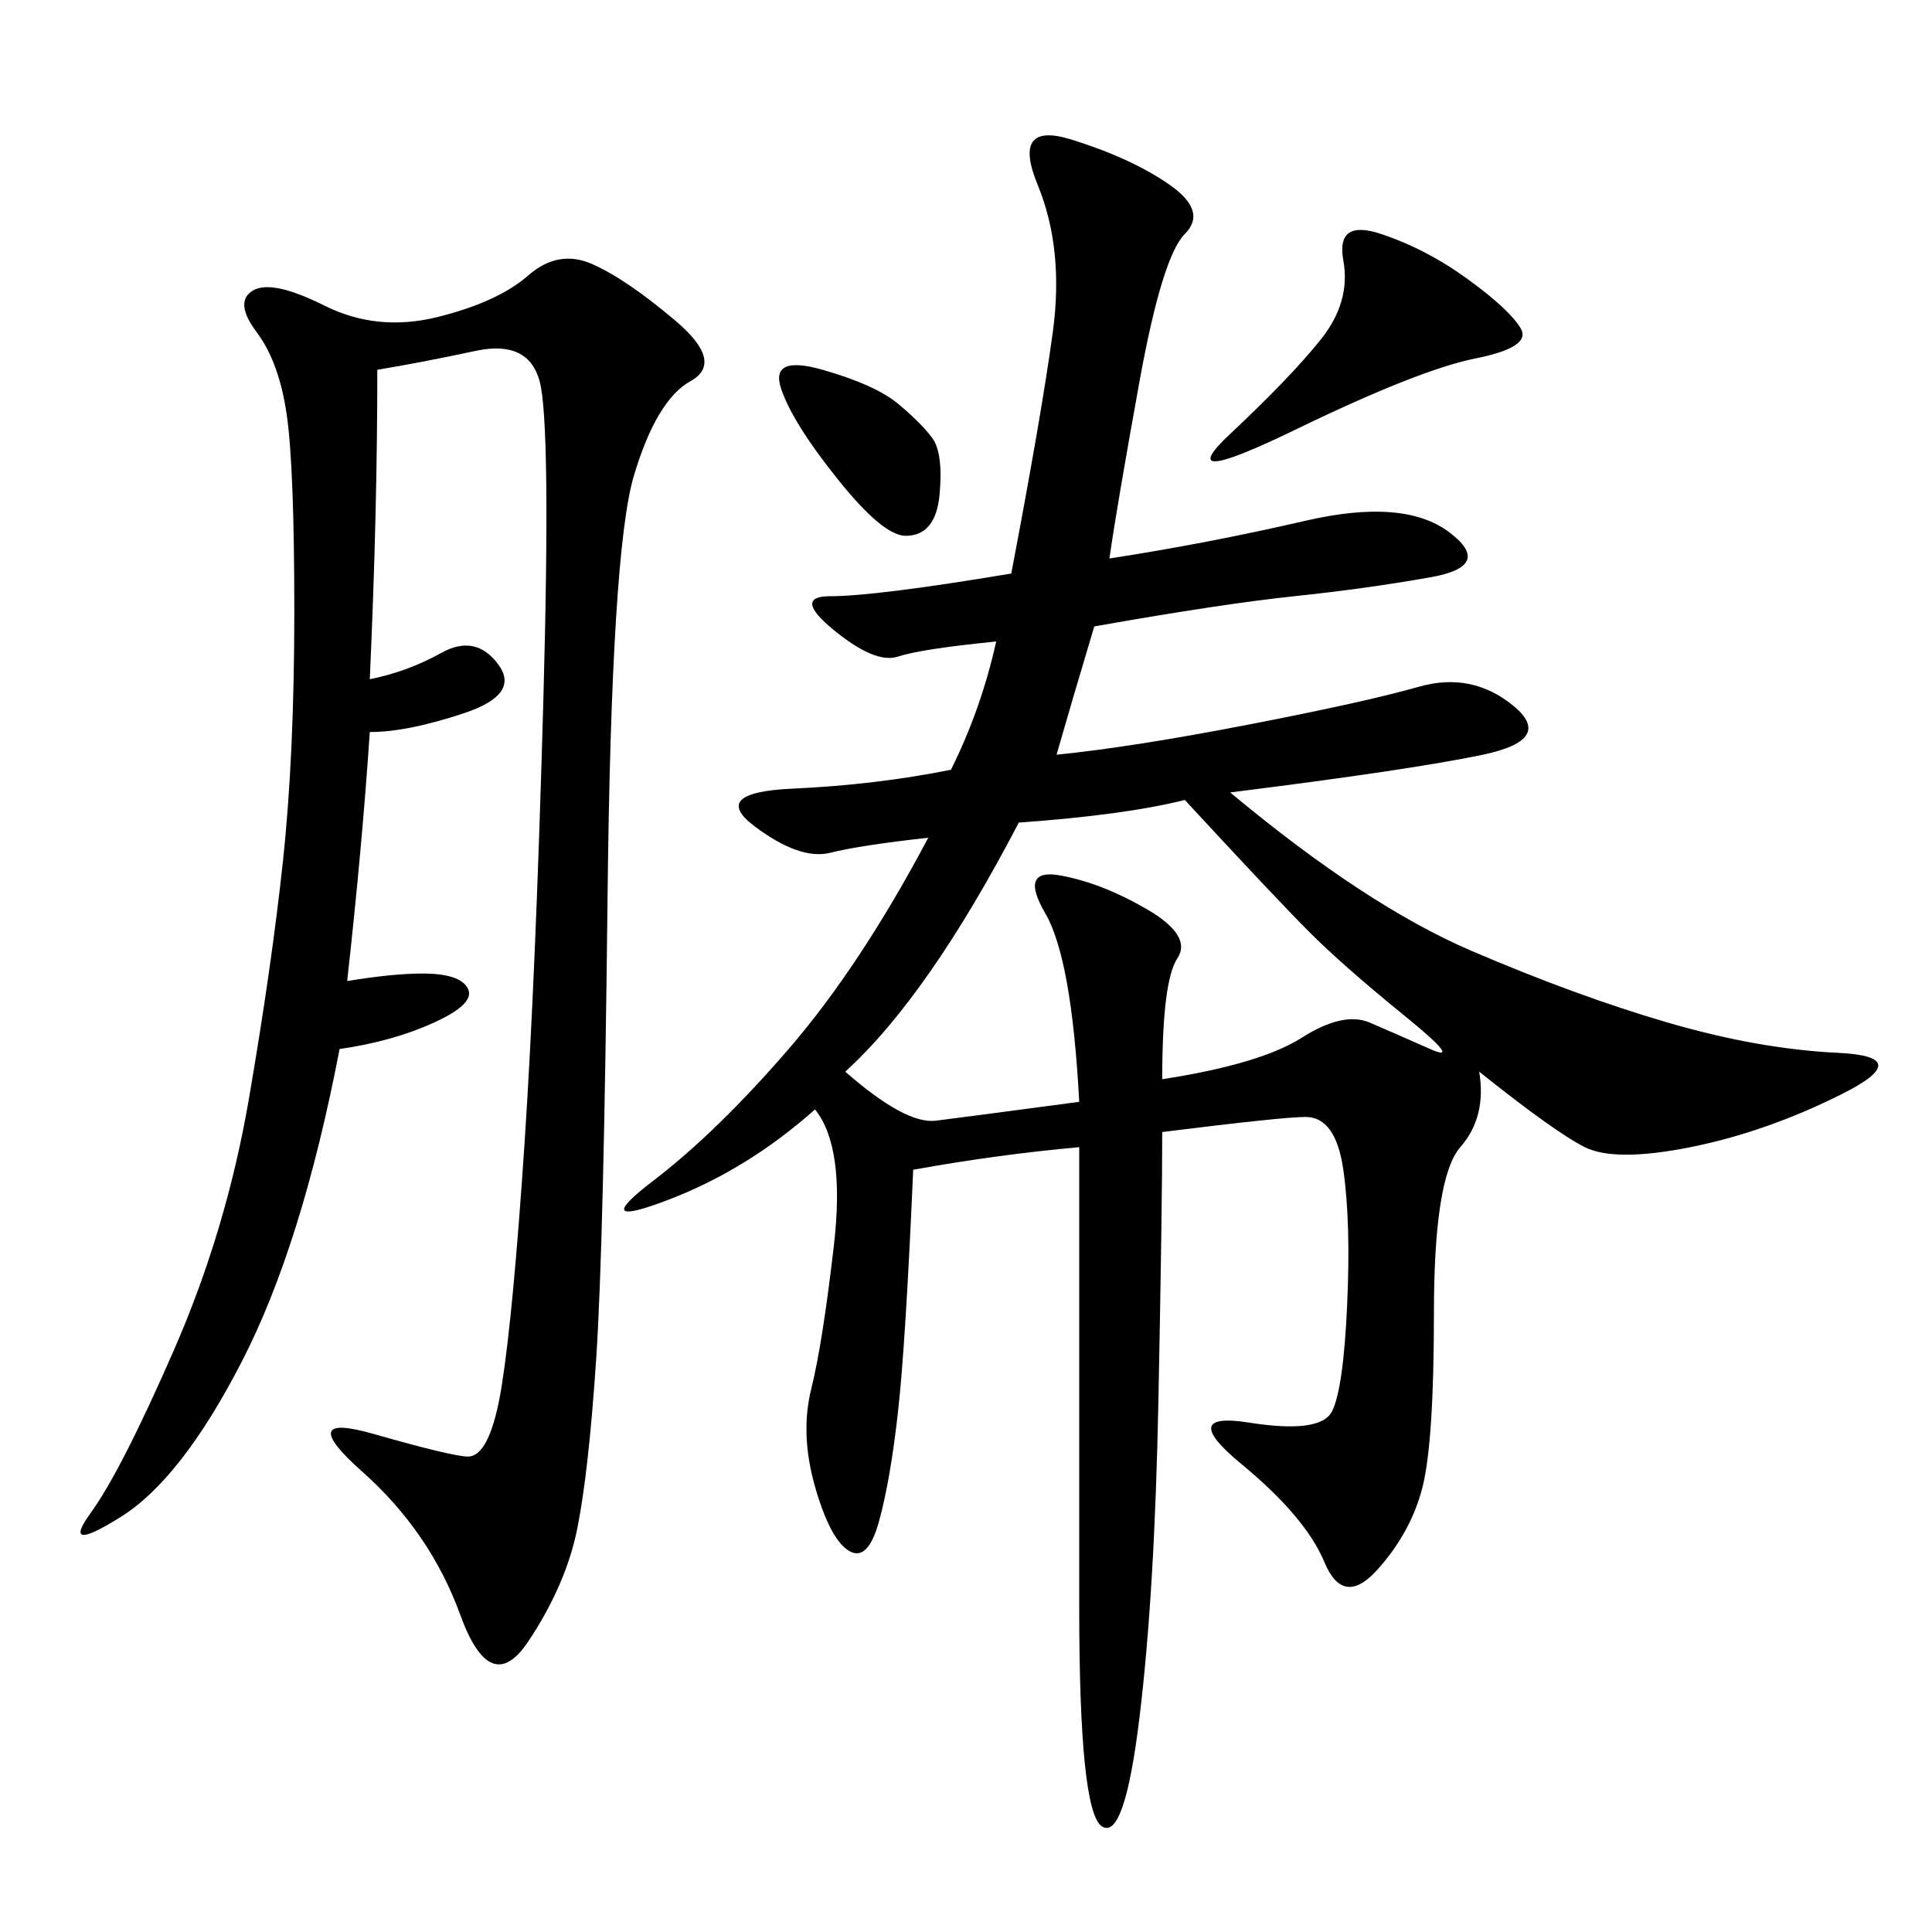 <svg xmlns="http://www.w3.org/2000/svg" xmlns:xlink="http://www.w3.org/1999/xlink" width="300" height="300"><path d="M172.27 86.72Q187.50 84.38 202.73 80.86Q217.97 77.34 225 82.62Q232.03 87.89 222.07 89.65Q212.11 91.41 200.98 92.58Q189.84 93.75 169.92 97.27L169.92 97.27Q166.41 108.98 164.06 117.19L164.06 117.19Q175.78 116.02 193.95 112.50Q212.11 108.98 220.31 106.64Q228.52 104.30 234.96 109.57Q241.41 114.84 230.27 117.19Q219.14 119.53 191.02 123.05L191.02 123.05Q212.11 140.63 228.52 147.66Q244.92 154.69 258.98 158.79Q273.05 162.89 285.35 163.48Q297.66 164.06 285.94 169.92Q274.22 175.78 262.50 178.13Q250.78 180.47 246.09 178.13Q241.41 175.78 229.69 166.41L229.69 166.41Q230.86 173.44 226.76 178.13Q222.66 182.81 222.66 203.91L222.66 203.91Q222.66 223.83 220.90 230.86Q219.14 237.89 213.87 243.75Q208.59 249.61 205.66 242.58Q202.73 235.55 192.77 227.34Q182.81 219.14 193.95 220.90Q205.08 222.66 206.84 219.14Q208.59 215.63 209.18 202.73Q209.77 189.84 208.59 181.64Q207.42 173.44 202.73 173.44L202.73 173.44Q199.22 173.44 180.47 175.78L180.47 175.78Q180.47 187.50 179.88 217.38Q179.30 247.27 176.95 266.60Q174.61 285.94 171.09 283.59Q167.58 281.25 167.58 249.61L167.58 249.61L167.58 178.13Q154.69 179.30 141.80 181.64L141.80 181.64Q140.63 208.59 139.45 219.14Q138.28 229.69 136.52 236.13Q134.77 242.58 131.84 240.82Q128.91 239.06 126.56 230.86Q124.22 222.66 125.98 215.63Q127.73 208.59 129.49 193.36Q131.25 178.13 126.56 172.27L126.56 172.27Q116.02 181.64 103.71 186.33Q91.41 191.02 101.37 183.40Q111.33 175.78 122.46 162.89Q133.59 150 144.14 130.08L144.14 130.08Q133.59 131.25 128.91 132.42Q124.22 133.59 117.19 128.32Q110.16 123.05 123.05 122.46Q135.94 121.88 147.66 119.53L147.66 119.53Q152.34 110.16 154.69 99.61L154.69 99.61Q142.97 100.78 139.45 101.95Q135.94 103.13 129.49 97.85Q123.05 92.58 128.91 92.58L128.91 92.58Q135.94 92.58 157.03 89.06L157.03 89.06Q161.72 64.45 163.48 51.56Q165.23 38.67 161.13 28.71Q157.03 18.75 166.41 21.68Q175.78 24.61 181.64 28.71Q187.50 32.81 183.98 36.33Q180.47 39.84 176.95 59.18Q173.44 78.52 172.27 86.72L172.27 86.72ZM58.59 57.42Q58.59 79.69 57.42 105.47L57.42 105.47Q63.28 104.30 68.55 101.37Q73.83 98.44 77.34 103.13Q80.86 107.81 72.07 110.74Q63.28 113.67 57.42 113.67L57.42 113.67Q56.25 131.25 53.91 152.34L53.91 152.34Q60.94 151.17 65.63 151.17L65.63 151.17Q71.48 151.17 72.66 153.52Q73.83 155.86 67.38 158.79Q60.94 161.72 52.73 162.89L52.73 162.89Q46.88 193.36 37.50 211.52Q28.13 229.69 18.75 235.55Q9.38 241.41 14.06 234.96Q18.75 228.52 26.95 209.77Q35.16 191.02 38.67 170.51Q42.19 150 43.95 133.59Q45.70 117.19 45.70 94.92L45.70 94.92Q45.70 72.66 44.53 64.45Q43.36 56.25 39.84 51.56Q36.33 46.88 39.26 45.12Q42.19 43.36 50.39 47.46Q58.59 51.56 67.97 49.22Q77.34 46.88 82.03 42.77Q86.72 38.67 91.99 41.02Q97.27 43.36 104.88 49.80Q112.50 56.25 107.23 59.18Q101.95 62.11 98.44 73.83Q94.92 85.55 94.34 139.45Q93.75 193.36 92.58 210.94Q91.41 228.52 89.65 237.30Q87.89 246.09 82.03 254.88Q76.17 263.67 71.48 250.78Q66.80 237.89 56.25 228.52Q45.70 219.14 58.01 222.66Q70.31 226.17 72.66 226.17L72.66 226.17Q76.17 226.17 77.93 215.04Q79.69 203.91 81.45 177.54Q83.20 151.17 84.38 108.40Q85.55 65.63 83.79 59.18Q82.03 52.73 73.83 54.49Q65.63 56.25 58.59 57.42L58.59 57.42ZM158.20 127.73Q144.14 154.69 131.25 166.41L131.25 166.41Q140.63 174.61 145.31 174.02Q150 173.44 167.58 171.09L167.58 171.09Q166.41 148.83 162.30 141.80Q158.20 134.77 164.65 135.94Q171.09 137.11 178.13 141.21Q185.16 145.31 182.81 148.83Q180.47 152.34 180.47 167.58L180.47 167.58Q195.70 165.23 202.15 161.13Q208.59 157.03 212.70 158.79Q216.80 160.55 222.07 162.89Q227.34 165.23 217.97 157.62Q208.59 150 203.32 144.73Q198.05 139.45 183.98 124.22L183.98 124.22Q174.61 126.56 158.20 127.73L158.20 127.73ZM214.45 36.33Q221.48 38.67 227.93 43.36Q234.38 48.05 236.13 50.98Q237.89 53.91 229.10 55.66Q220.31 57.42 200.98 66.80Q181.64 76.17 191.02 67.38Q200.39 58.59 205.08 52.73Q209.77 46.88 208.59 40.43Q207.42 33.98 214.45 36.33L214.45 36.33ZM127.73 57.42Q135.94 59.77 139.45 62.70Q142.97 65.63 144.73 67.97Q146.48 70.31 145.90 76.76Q145.31 83.20 140.63 83.20L140.63 83.20Q137.11 83.20 130.08 74.41Q123.05 65.63 121.29 60.35Q119.53 55.08 127.73 57.42L127.73 57.42Z"/></svg>